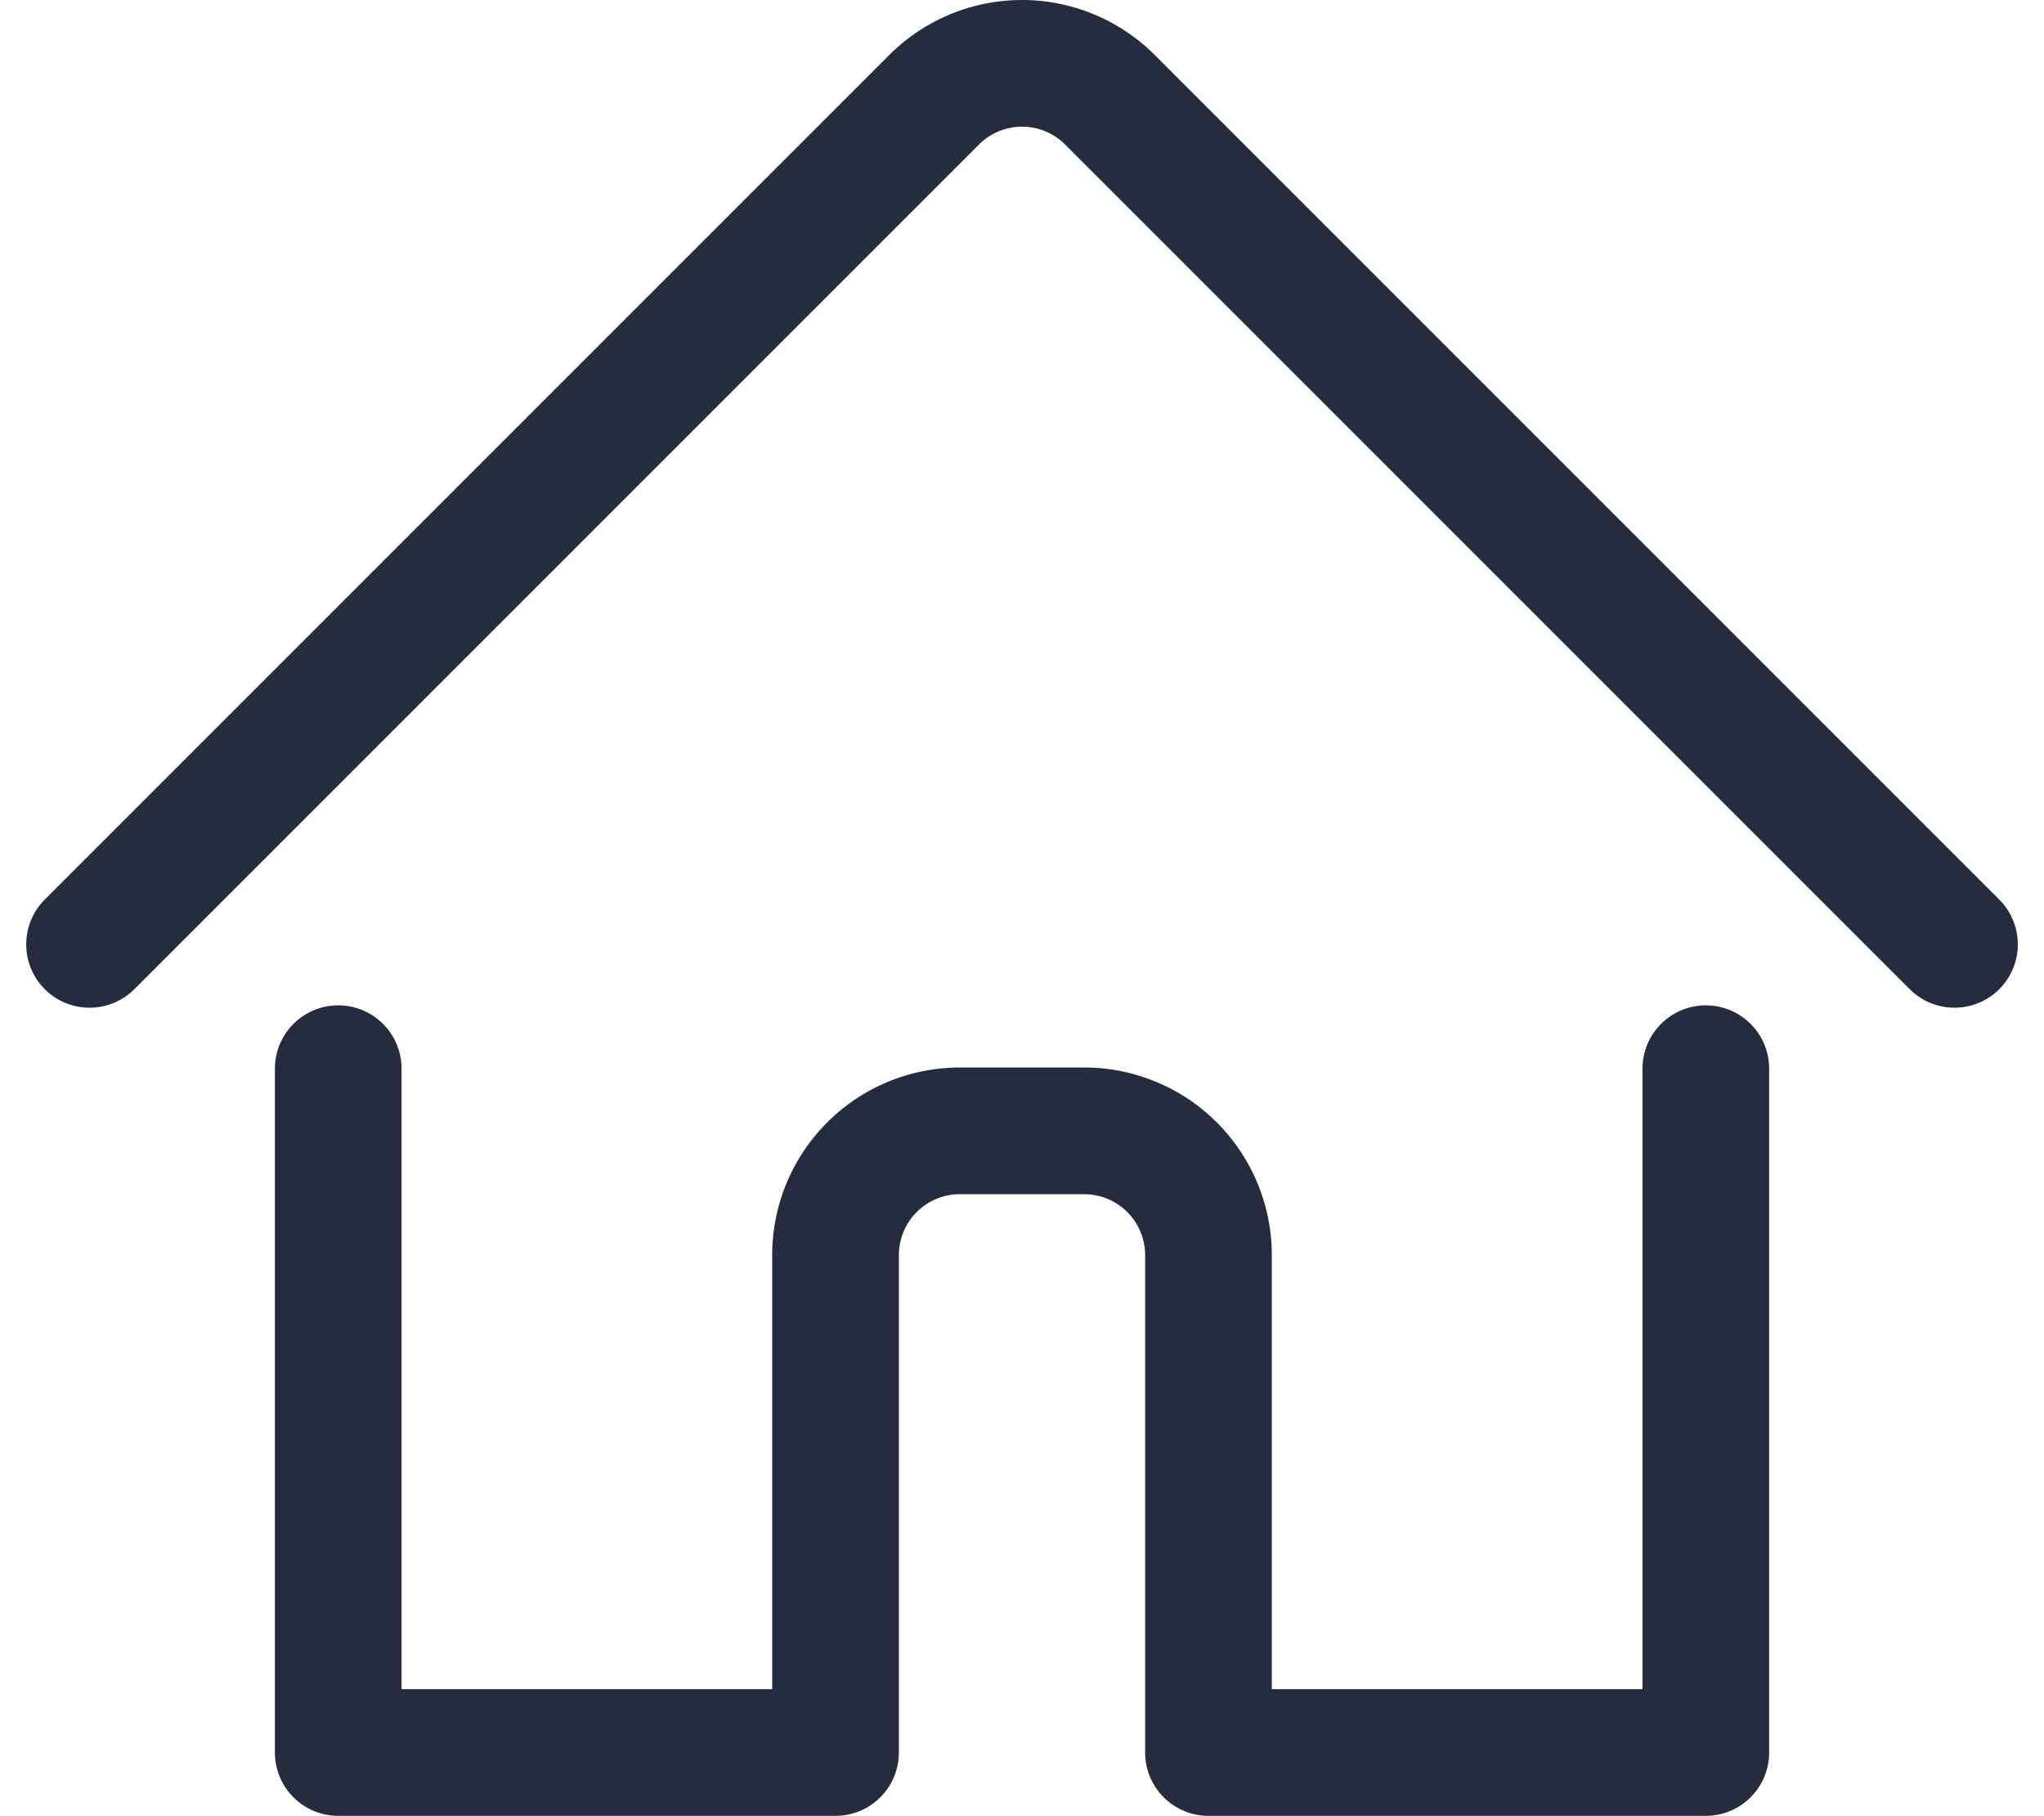 <?xml version="1.0" encoding="UTF-8"?> <svg xmlns="http://www.w3.org/2000/svg" width="48.406" height="43" viewBox="0 0 48.406 43"><defs><style>.a{fill:none;stroke:#262c3e;stroke-linecap:round;stroke-linejoin:round;stroke-width:3px;}</style></defs><g transform="translate(2.121 1.5)"><path class="a" d="M3.753,13.944V30.137H15.53V18.36a2.944,2.944,0,0,1,2.944-2.944h2.944a2.944,2.944,0,0,1,2.944,2.944V30.137H36.14V13.944" transform="translate(2.136 9.863)"></path><path class="a" d="M.753,22.678l20-20a2.944,2.944,0,0,1,4.165,0l20,20" transform="translate(-0.753 -1.815)"></path></g></svg> 